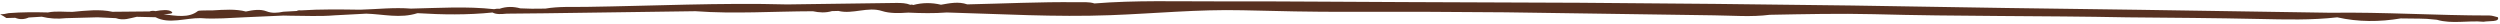 <?xml version="1.0" encoding="UTF-8" standalone="no"?><svg xmlns="http://www.w3.org/2000/svg" xmlns:xlink="http://www.w3.org/1999/xlink" fill="#000000" height="4.6" preserveAspectRatio="xMidYMid meet" version="1" viewBox="15.9 54.0 470.4 4.6" width="470.4" zoomAndPan="magnify"><g id="change1_1"><path d="M483.199,58.094c-2.893-0.277-5.971,0.459-8.762-0.372l0,0l-1.897-0.175l-1.32-0.041c0,0,0,0,0,0 l-3.597-0.04c0,0,0,0,0,0c-4.002,0.668-7.986,0.687-11.948-0.206c-4.807,0.547-9.719,0.416-14.678,0.309 c-8.284-0.183-16.577-0.233-24.866-0.307c-15.887-0.314-31.773-0.159-47.682-0.593c-6.382-0.157-13.027-0.005-19.542,0.115 c-3.467,0.445-7.008,0.141-10.51,0.1c-13.074-0.189-26.142-0.378-39.204-0.567c-9.914-0.096-19.871-0.124-29.809-0.091 c-6.556,0.016-13.122-0.128-19.665-0.295c-8.409-0.2-16.595,0.622-24.886,0.925c-10.394,0.391-20.535-0.228-30.775-0.507 c-2.423,0.184-4.835,0.137-7.246,0.025c-1.748,0.114-3.472,0.173-4.957-0.303c-2.669-0.866-5.516,0.653-8.199-0.013l-1.221,0.032 c0,0,0,0,0,0v0c-1.203,0.356-2.397,0.28-3.588,0.026c-7.37,0.016-14.774,0.533-22.099-0.007c-0.001,0-0.003,0-0.004,0l-28.295,0.391 l-7.214,0.071c-0.986,0.092-1.966,0.174-2.66-0.219l0,0c0,0,0,0,0,0c-4.729,0.483-9.428,0.416-14.118,0.126c0,0,0,0,0,0l0,0 c-3.262,1.044-6.429,0.186-9.635,0.092c0,0-0.001,0-0.001,0l0.001,0l-5.908,0.311v0c-2.826,0.238-5.627,0.083-8.436,0.075l0,0 l-1.214-0.029l-7.206,0.318c-2.802,0.105-5.605,0.392-8.406,0.164c0,0,0,0,0,0v0c-2.829-0.04-5.966,1.181-8.475-0.165l-3.545-0.082 l0.195-0.081c-0.075,0.023-0.143,0.049-0.195,0.081c-1.266,0.252-2.46,0.772-3.93,0.254c0,0,0,0,0,0c0,0-0.001,0-0.001,0 l-3.421-0.161c0,0,0,0,0-0.001c0,0-0.001,0-0.001,0l-5.95,0.162h0c-1.666,0.19-3.174,0.068-4.571-0.272l-2.447,0.149c0,0,0,0,0,0 c0,0,0,0,0,0c-0.849,0.378-1.7,0.401-2.551,0.057c-0.568,0.003-1.124,0.018-1.677,0.04l-0.04-0.033 c-0.152-0.12-0.314-0.228-0.513-0.336c-0.192-0.101-0.402-0.211-0.605-0.317c0.538-0.022,1.073-0.095,1.605-0.234 c2.467-0.196,4.928-0.19,7.388-0.127l0,0l0,0c1.534-0.305,3.073-0.095,4.61-0.11c2.54-0.234,5.09-0.547,7.533-0.016l6.986-0.065l0,0 c0.348-0.133,0.717-0.152,1.108-0.058c0,0,0,0,0.001,0v0c1.137-0.206,2.51-0.365,3.068,0.134c0.451,0.403-0.852,0.386-1.546,0.46 h-0.001c0,0,0,0,0,0c2.355,0.285,4.722,0.753,6.44-0.6c0.229-0.18,1.851-0.098,2.828-0.137c2.141-0.128,4.292-0.285,6.221,0.215v0 c1.309-0.282,2.71-0.497,3.87-0.044c1.052,0.411,2.055,0.303,3.185,0.083c0,0,0,0,0,0v0l2.524-0.14 c0.188-0.123,0.444-0.161,0.769-0.112c3.72-0.239,7.43-0.184,11.138-0.13c3.19-0.086,6.373-0.46,9.571-0.206 c5.235-0.115,10.504-0.461,15.64,0.109c0.32-0.082,0.661-0.108,1.024-0.078c1.292-0.441,2.598-0.44,3.914-0.078l2.174,0.068 c-0.086,0.047-0.192,0.078-0.29,0.115c0.105-0.031,0.205-0.067,0.29-0.115l2.533-0.021c2.5-0.429,5.134-0.289,7.678-0.325 c12.612-0.182,25.232-0.798,37.84-0.462c0,0,0,0,0,0c0,0,0,0,0,0l20.471-0.276c0.994-0.013,1.949,0.036,2.673,0.344 c0,0-0.001,0-0.001,0.001c0.001,0,0.002,0,0.004,0c0.227-0.066,0.406-0.05,0.535,0.047c0,0,0,0,0.001,0 c1.746-0.466,3.495-0.474,5.246-0.059c1.64-0.276,3.277-0.648,4.946-0.066c6.852-0.141,13.689-0.488,20.558-0.405 c1.162,0.014,2.371-0.106,3.372,0.232c7.714-0.628,15.501-0.365,23.251-0.39c11.732-0.038,23.461,0.107,35.192,0.133l32.853,0.128 l25.654,0.214l25.652,0.304l29.107,0.467l24.875,0.338c0.001,0,0.001,0,0.002,0c0,0-0.001,0-0.001,0L454.44,56.4c0,0,0,0,0,0l0,0 c9.974-0.145,19.929,0.519,29.902,0.517c0.51,0,1.036,0.213,1.555,0.327C486.304,58.181,484.272,57.898,483.199,58.094z" fill="#583121"/></g></svg>